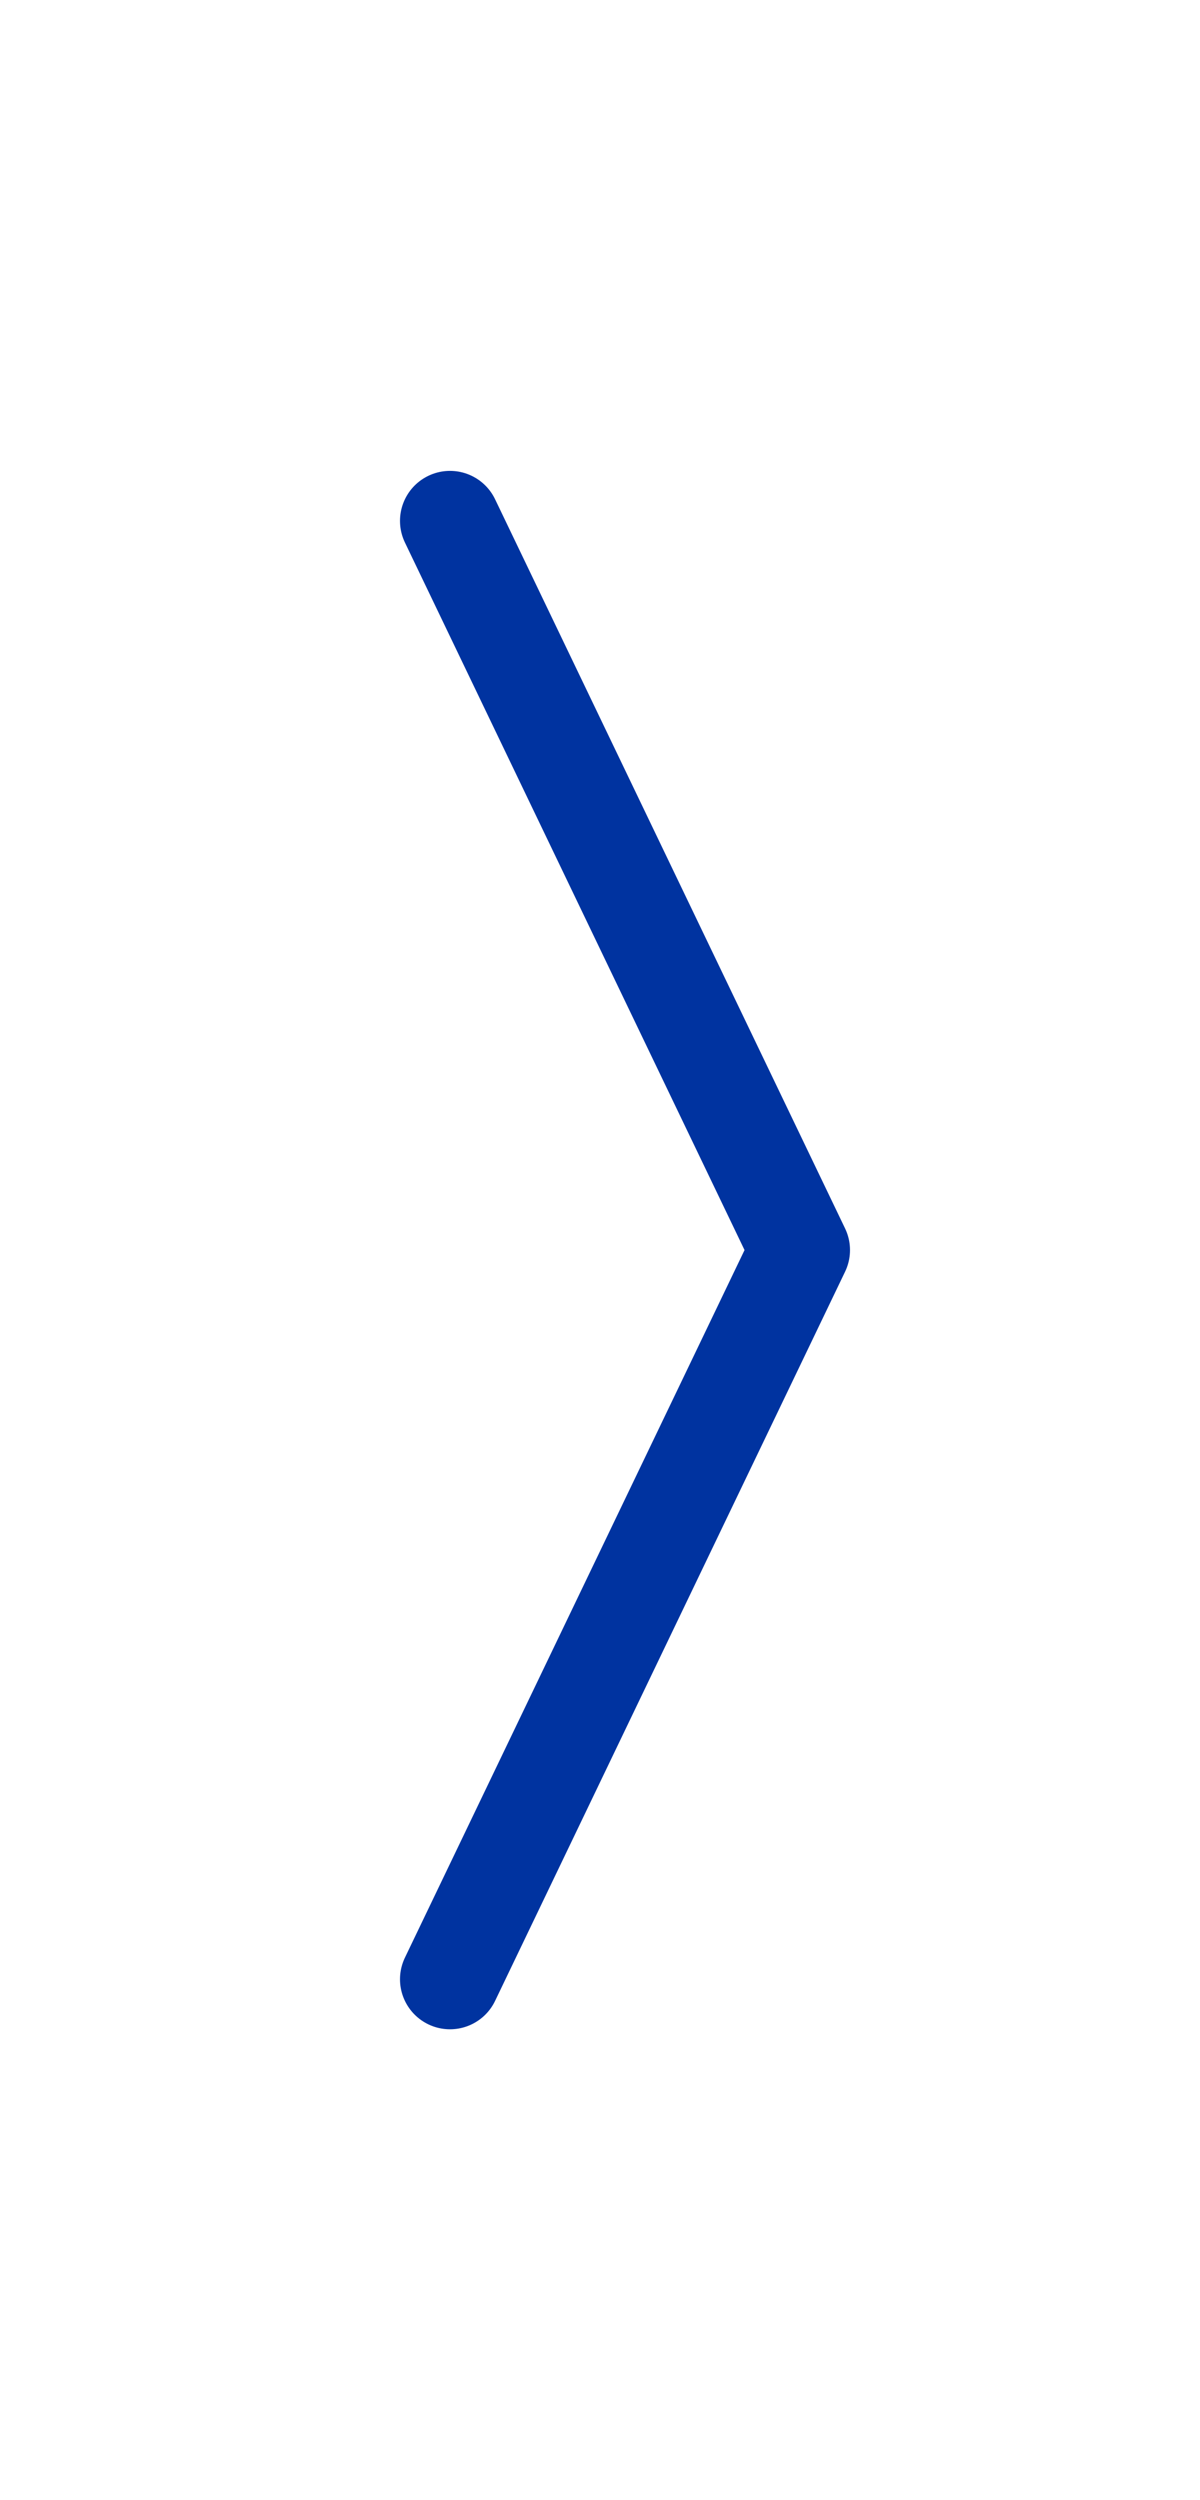 <svg width="24" height="50" viewBox="0 0 24 50" fill="none" xmlns="http://www.w3.org/2000/svg">
<path d="M9 10.417L16 25L9 39.583" stroke="#0033A0" stroke-width="2" stroke-linecap="round" stroke-linejoin="round"/>
</svg>
